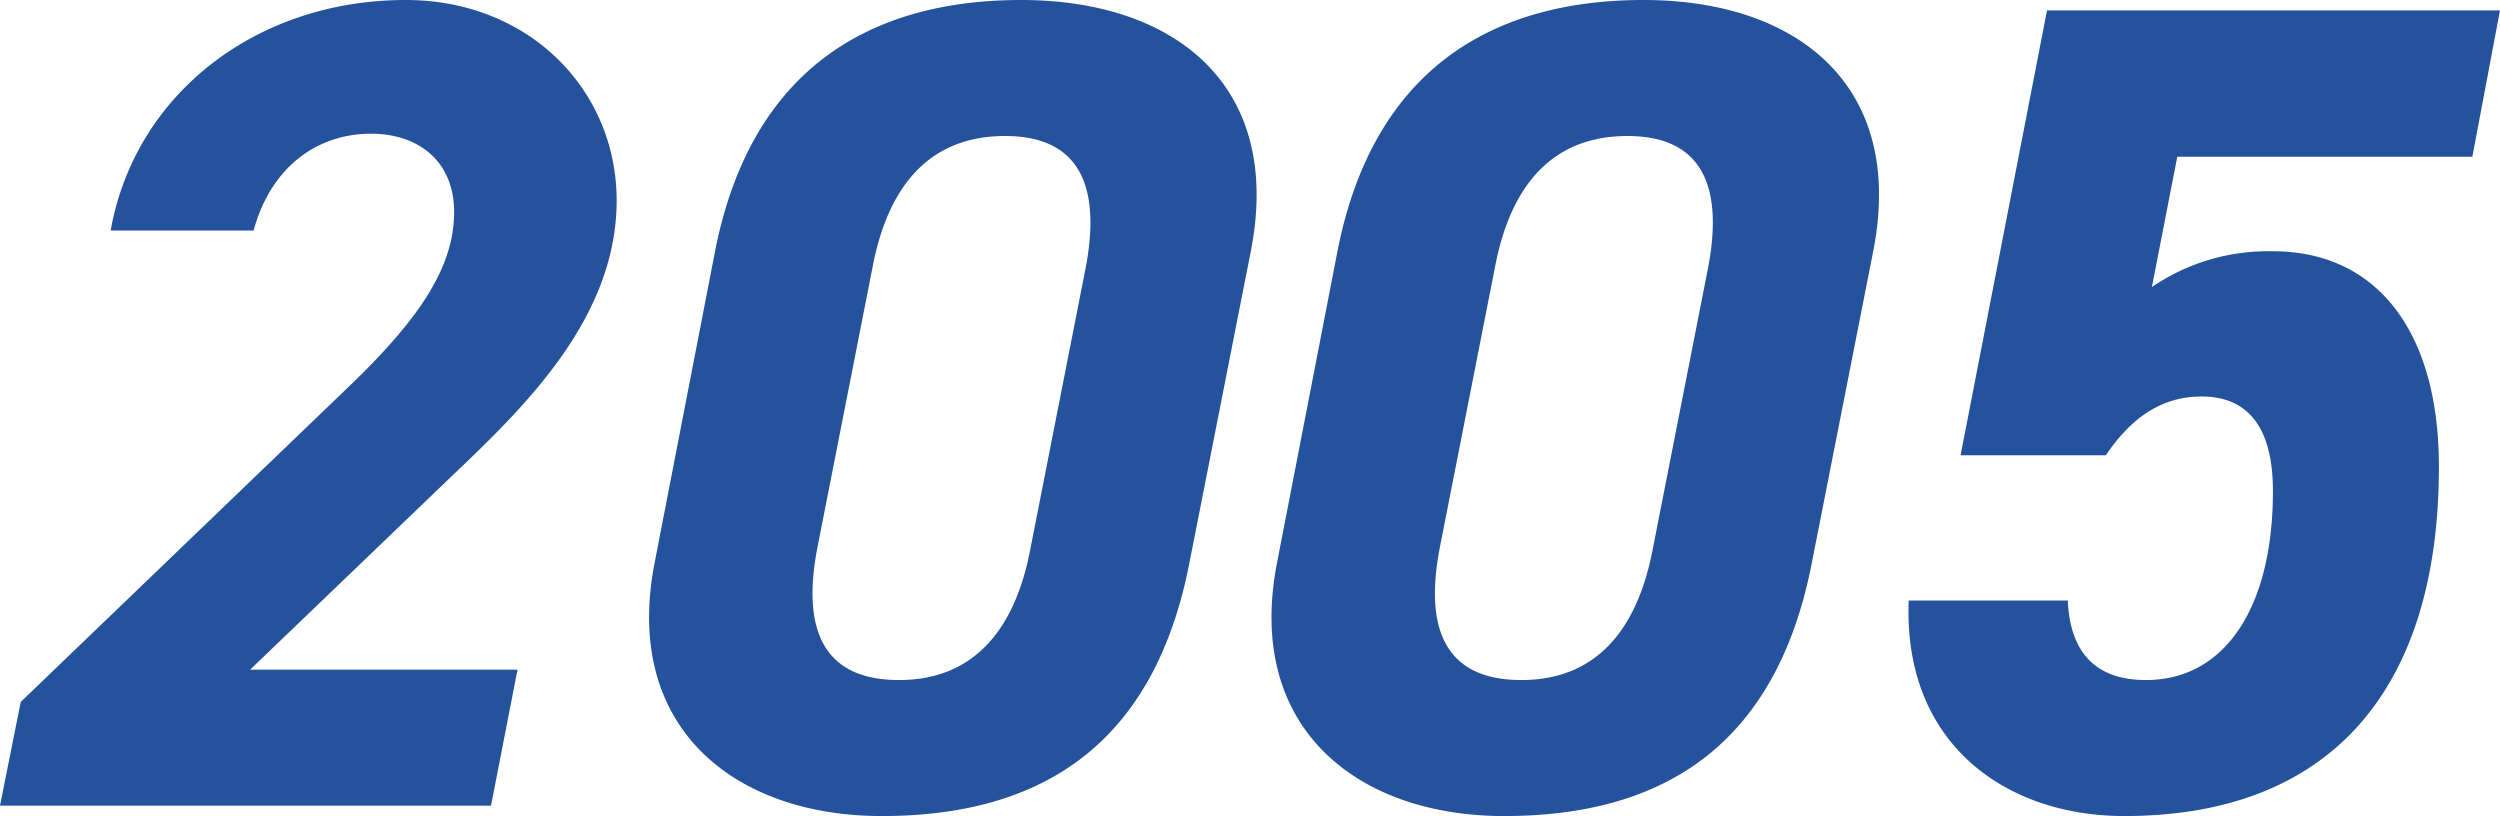 <svg xmlns="http://www.w3.org/2000/svg" width="130.14" height="42.48" viewBox="0 0 130.14 42.48">
  <path id="ayumi-2005" d="M30-7.08H16.08L26.52-17.1c3.72-3.54,8.64-8.22,8.64-14.4,0-5.76-4.56-10.44-10.98-10.44-7.8,0-14.1,4.92-15.36,12h7.44c.9-3.3,3.3-5.04,6.12-5.04,2.4,0,4.32,1.38,4.32,4.08,0,2.82-1.74,5.52-5.58,9.18L4.14-5.4,3.06,0H28.62ZM68.16-28.8c1.74-8.7-3.96-13.14-11.94-13.14-7.74,0-14.1,3.48-15.96,13.2L37.14-12.66C35.46-4.08,41.28.54,48.96.54c8.52,0,14.22-3.9,16.02-13.2Zm-8.58.78L56.7-13.38c-.84,4.44-3.12,6.84-6.84,6.84-3.78,0-5.1-2.4-4.26-6.84l2.88-14.64c.84-4.44,3.12-6.84,6.9-6.84C59.1-34.86,60.42-32.46,59.58-28.02Zm40.98-.78c1.74-8.7-3.96-13.14-11.94-13.14-7.74,0-14.1,3.48-15.96,13.2L69.54-12.66C67.86-4.08,73.68.54,81.36.54c8.52,0,14.22-3.9,16.02-13.2Zm-8.58.78L89.1-13.38c-.84,4.44-3.12,6.84-6.84,6.84-3.78,0-5.1-2.4-4.26-6.84l2.88-14.64c.84-4.44,3.12-6.84,6.9-6.84C91.5-34.86,92.82-32.46,91.98-28.02Zm25.68,6.72c2.52,0,3.72,1.74,3.72,4.92,0,6.18-2.58,9.84-6.6,9.84-2.7,0-3.96-1.5-4.08-4.14h-8.28C102.12-3.24,107.46.54,113.64.54c10.86,0,16.38-6.72,16.38-18.18,0-7.14-3.3-11.22-8.64-11.22a10.748,10.748,0,0,0-6.3,1.86l1.32-6.78h15.36l1.44-7.62H109.62l-4.5,23.16h7.56C113.94-20.1,115.5-21.3,117.66-21.3Z" transform="translate(-3.06 41.94)" fill="#24529c"/>
</svg>
